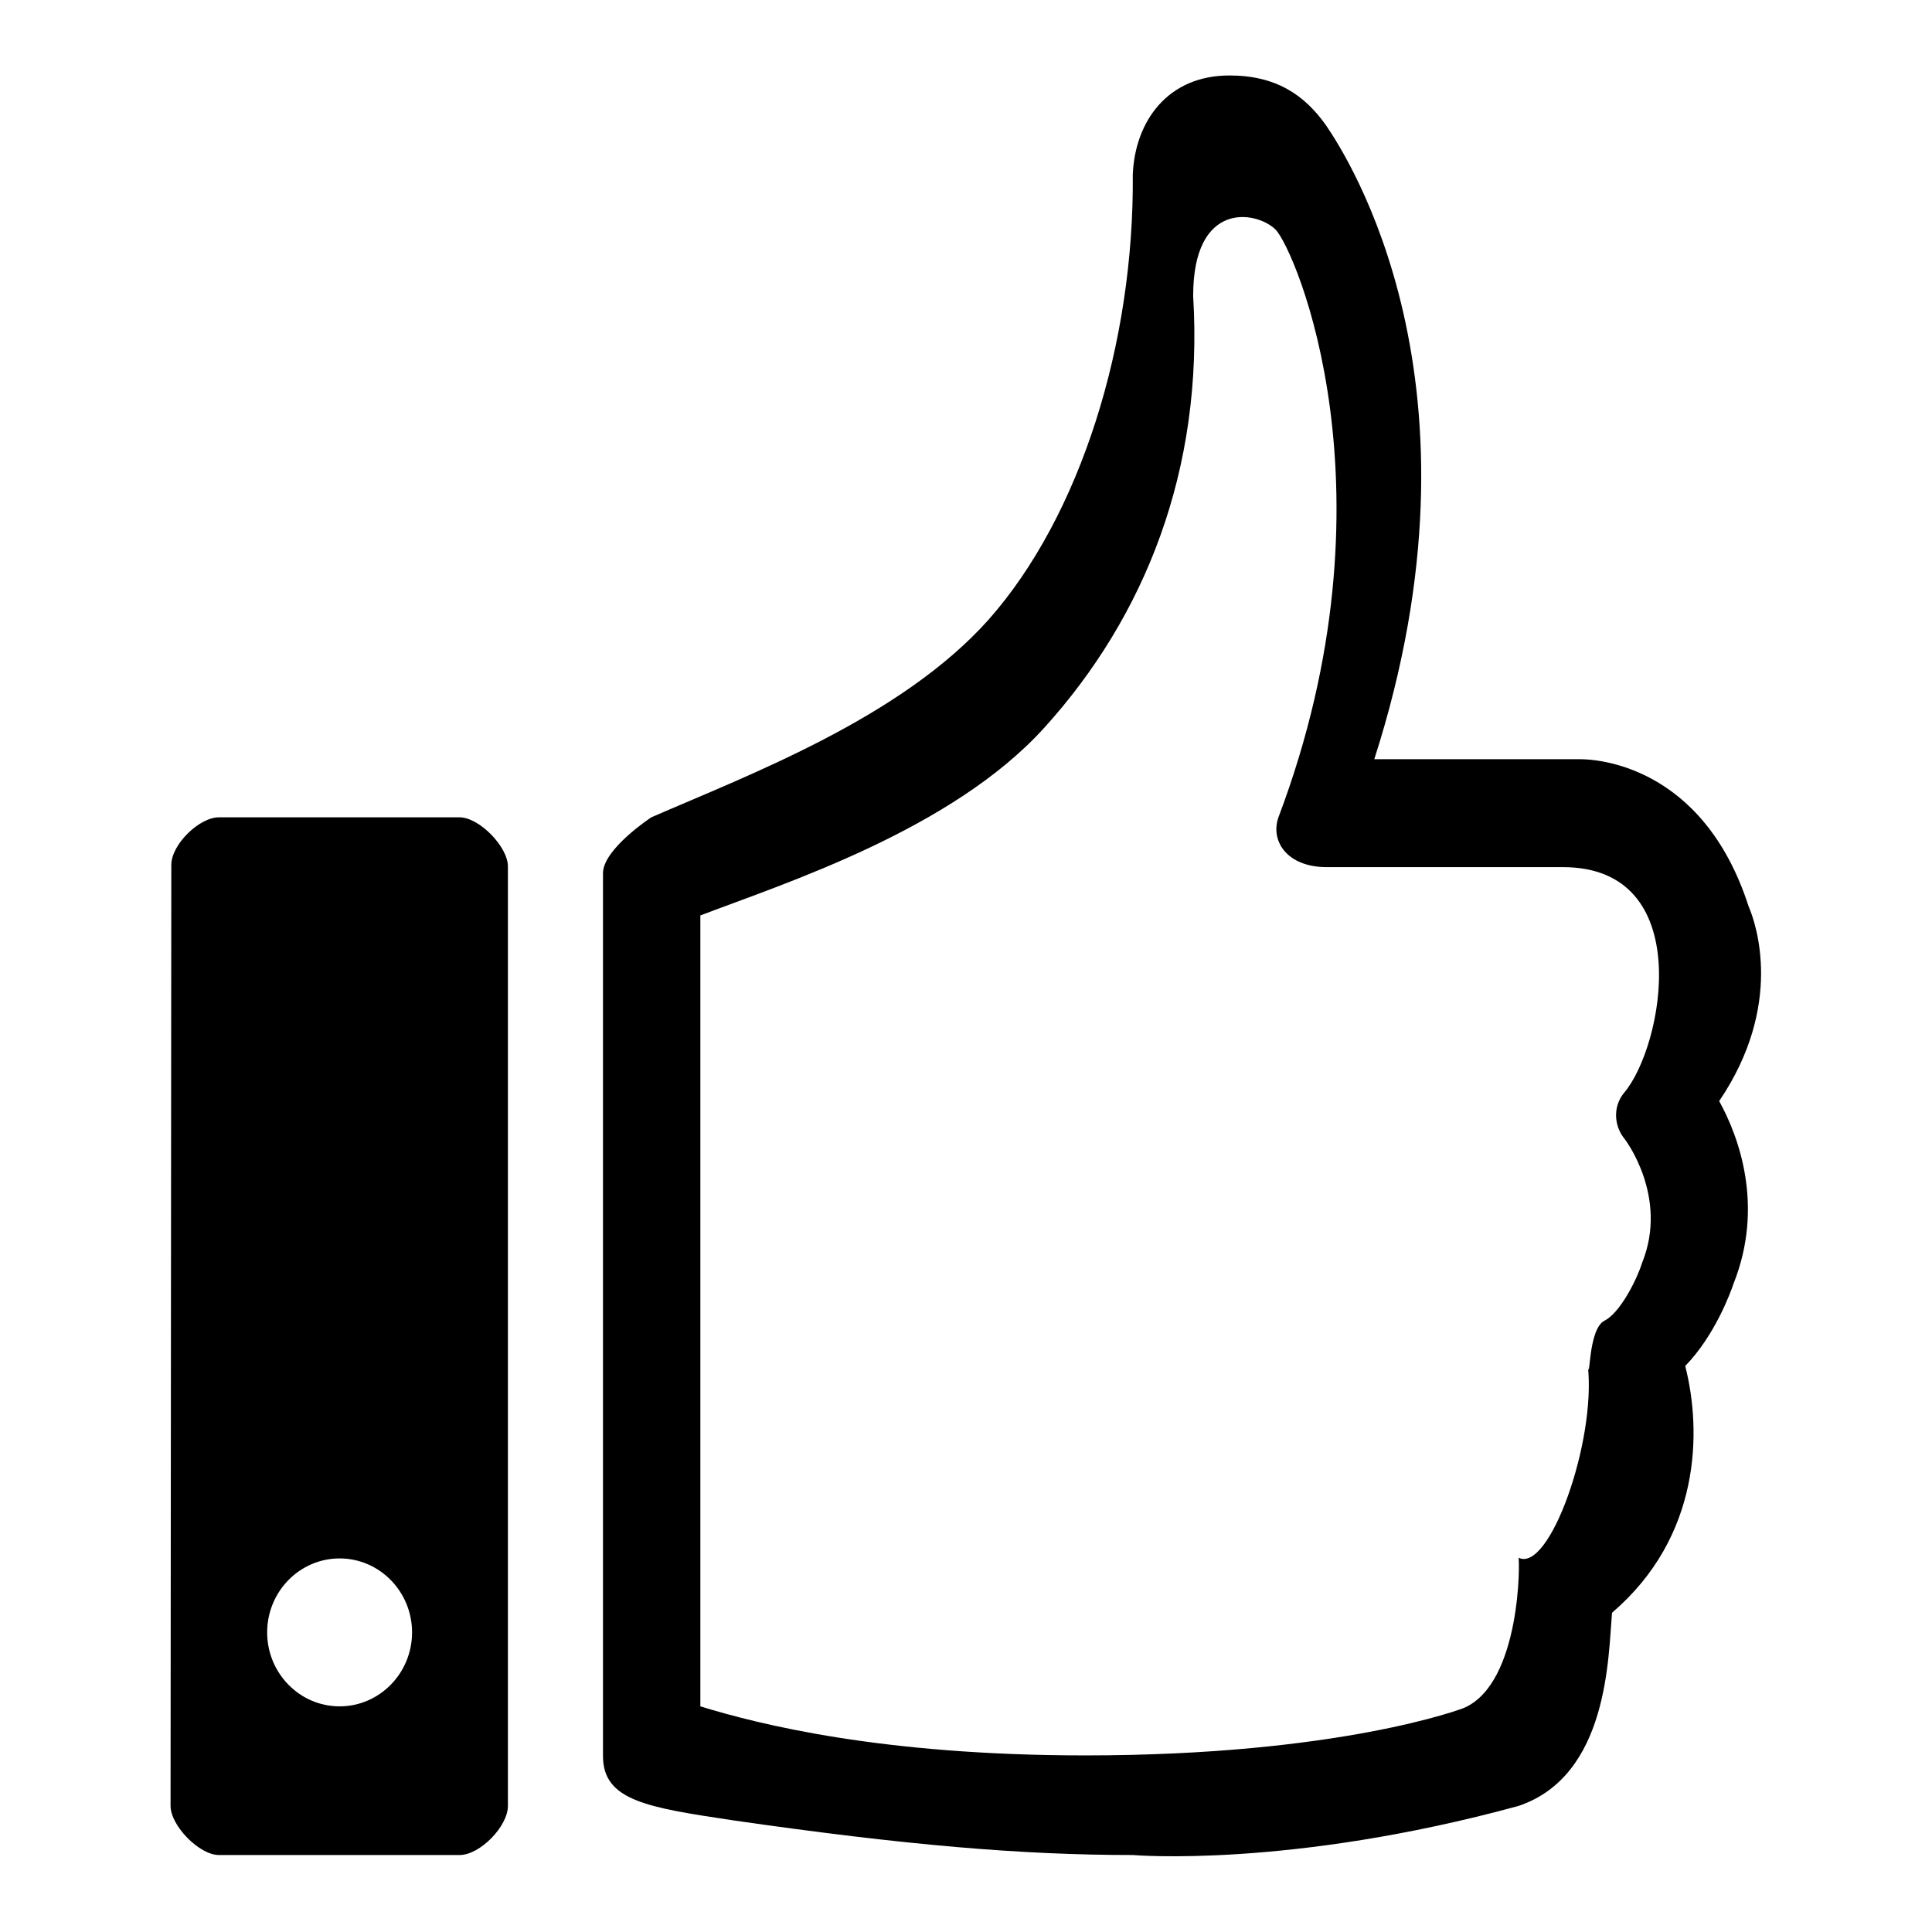 <?xml version="1.0" encoding="utf-8"?>
<!-- Svg Vector Icons : http://www.onlinewebfonts.com/icon -->
<!DOCTYPE svg PUBLIC "-//W3C//DTD SVG 1.1//EN" "http://www.w3.org/Graphics/SVG/1.1/DTD/svg11.dtd">
<svg version="1.1" xmlns="http://www.w3.org/2000/svg" xmlns:xlink="http://www.w3.org/1999/xlink" x="0px" y="0px" viewBox="0 0 256 256" enable-background="new 0 0 256 256" xml:space="preserve">
<g><g><path fill="#000000" d="M227.8,145.9c2.6,4.7,6,13.9,1.9,24.2c-0.4,1.2-2.5,6.9-6.4,10.9c2.2,8.6,2.1,22.6-9.7,32.7c-0.5,5.9-0.5,21.6-12.4,25.6c-30.4,8.3-51.1,6.5-51.1,6.5c-14.7,0-30.1-1.3-53-4.6c-11.3-1.7-17.2-2.6-17.2-8.5l0-117c0-3.2,6.4-7.4,6.4-7.4c13.1-5.7,33.1-13.2,44.7-26.2c12.2-13.8,19.3-36.7,19.1-59c0.3-7,4.6-13.1,12.8-13.1c6.1,0,9.9,2.5,12.8,6.6c2.8,4.1,22.4,34.2,6.4,84h27.3c0,0,0,0,0,0c1.9,0,16.2,0.6,22.3,19.5C232.7,122.4,236.4,133.2,227.8,145.9z M207.1,114.9l-31.3,0c-5.3,0-7.5-3.5-6.4-6.6c16.2-42.9,2.2-75.3-0.4-77.9c-2.6-2.5-10.9-3.8-10.9,8.8c1.4,23.1-6.4,42.5-19.7,57.2c-12.2,13.5-34.3,20.6-45.6,24.9v104.8c7.8,2.4,24.1,6.5,51,6.5c33.7,0,50-6.2,50.2-6.3c7.6-3.3,7.4-19.9,7.2-19.9c4.1,2.1,10.3-15.4,9.2-25.4c0.3,2.5,0-4.9,2.2-6c2-1,4.2-5.2,5-7.7c3.5-8.7-2.2-16.3-2.5-16.6c-1.3-1.8-1.3-4.2,0.1-5.9C220.4,138.7,224.9,114.9,207.1,114.9z M60.9,245.8H29c-2.6,0-6.4-3.9-6.4-6.5l0.1-124.7c0-2.7,3.7-6.3,6.3-6.3h31.9c2.6,0,6.4,3.9,6.4,6.5v124.5C67.3,242,63.6,245.8,60.9,245.8z M45,206.5c-5.3,0-9.6,4.4-9.6,9.8c0,5.4,4.3,9.8,9.6,9.8c5.3,0,9.6-4.4,9.6-9.8C54.6,210.9,50.3,206.5,45,206.5z"/></g></g>
</svg>